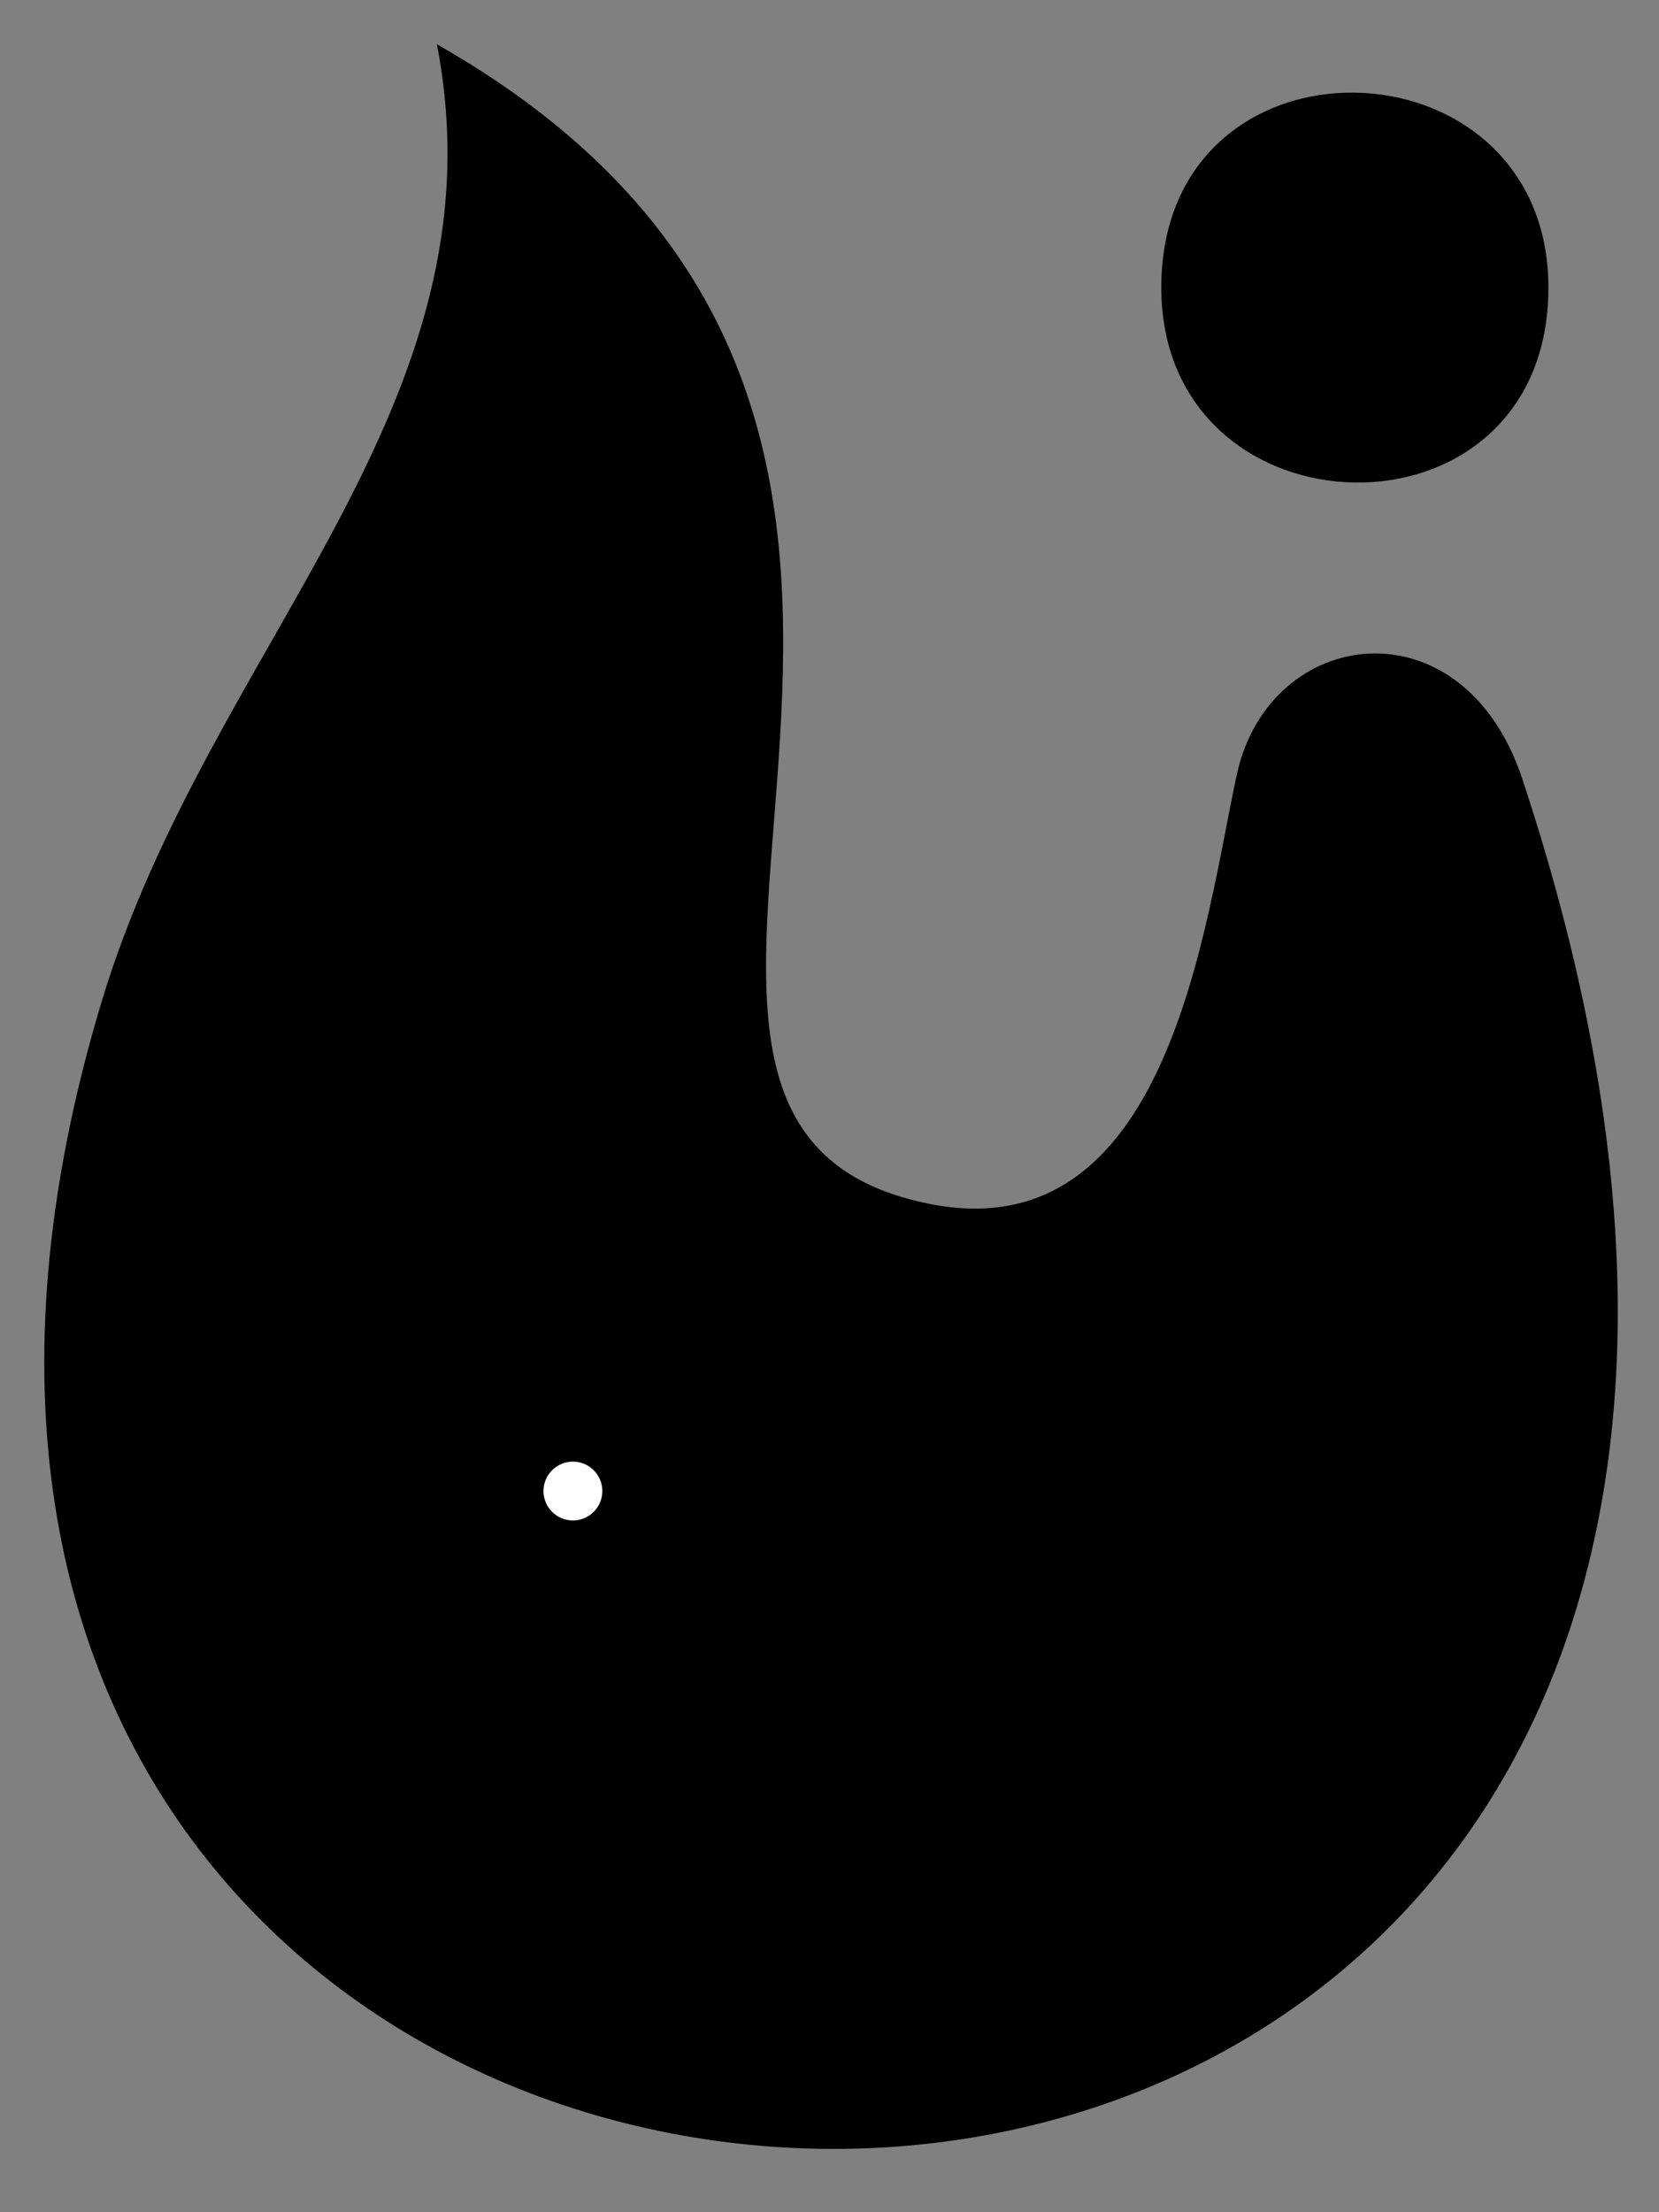
<svg class="small" xmlns="http://www.w3.org/2000/svg" viewBox="0 0 75 100" id="mark" overflow="visible">
<rect x="0" y="0" width="75" height="100" fill="#808080" stroke="none"/>
<defs>
<style>
/* Colors */
:root {
	--color-turquoise: oklch(77% 0.14 190);
	--color-green: oklch(82% 0.1 147);
	--color-yellow: oklch(85% 0.11 65);
	--color-red: oklch(70% 0.19 20);

	--color-neutral-10: oklch(25% 0.02 31);
	--color-neutral-50: oklch(50% 0.015 30);
	--color-neutral-95: oklch(95% 0.01 30);
}


#mark * {
	transform-origin: center;
	transform-box: stroke-box;
}

.flame {
	fill: url(#rainbow);
}

.circle {
	fill: oklch(70% 0.19 20);
}

.mouth {
	fill: none;
	stroke: oklch(25% 0.02 31);
	stroke-linecap: round;
	stroke-linejoin: round;
	stroke-width: 3.62px;
}

.cheek {
	fill: oklch(70% 0.19 20);
	opacity: .13;
	mix-blend-mode: multiply;
}

.eye-glow {
	fill: white;
}

.eye-pupil {
	fill: oklch(25% 0.02 31);
	transform-origin: center;
	transform-box: fill-box;
}

#eye-pupil-left {
	transform: rotate(8deg);
}

#eye-pupil-right {
	transform: rotate(-9deg);
}

#eye-right {
	translate: 29px 0;
}

#cheek-left {
	transform: rotate(-10deg);
}

#cheek-right {
	transform: rotate(20deg);
}

.only-small {
	display: none;
}



@media (max-width: 24px) {
	
	/* Favicon size */
	.only-small {
		display: block;
	}

	.only-large {
		display: none;
	}

	.flame {
		transform: scale(1.1, 1) translate(1px, 0);
	}

	.circle {
		transform-origin: bottom;
		transform: translate(0, 4px) scale(1.3);
	}

	.eye {
		transform-origin: 50% 70%;
		scale: 1.6;
	}

	#eye-left {
		translate: -2px 0;
	}

	#eye-right {
		translate: 31px 0;
	}

	.mouth {
		scale: 1.1;
	}

}
#small:target + g,
.small {
	
	/* Favicon size */
	.only-small {
		display: block;
	}

	.only-large {
		display: none;
	}

	.flame {
		transform: scale(1.1, 1) translate(1px, 0);
	}

	.circle {
		transform-origin: bottom;
		transform: translate(0, 4px) scale(1.3);
	}

	.eye {
		transform-origin: 50% 70%;
		scale: 1.6;
	}

	#eye-left {
		translate: -2px 0;
	}

	#eye-right {
		translate: 31px 0;
	}

	.mouth {
		scale: 1.1;
	}

}
</style>
<!-- transform-origin: bottom; transform-box: fill-box; transform: rotate(12deg) scaleX(1.9); -->
<radialGradient id="rainbow" cx="15%" cy="118%" r="100%" gradientTransform="rotate(-20) scale(2, 1)" gradientUnits="userSpaceOnUse">
	<stop offset="9%" style="stop-color: oklch(77% 0.14 190); stop-opacity: 1;" />
	<stop offset="20%" style="stop-color: oklch(82% 0.1 147); stop-opacity: 1;" />
	<stop offset="44%" style="stop-color: oklch(85% 0.11 65); stop-opacity: 1;" />
	<stop offset="99%" style="stop-color: oklch(70% 0.19 20); stop-opacity: 1;" />
</radialGradient>
</defs>
<g id="small"></g>
<g>
<path class="flame only-small" d="
	m 68.82,38.21
	c 27.36, 82.57-85.12,79.16-64.21,6.02
	c 4.86 -16.08, 18.32 -26.83, 15.14 -43.23
	c 30.6, 17.41, 3.35, 48.65, 22.27, 52.42
	c 9.32, 1.68, 12.43 -8.52, 13.89 -15.29
	s 10.23 -7.92, 12.91 0.18 z"/>

<path class="flame only-large" d="
	m 68.82, 35.21
	c 27.36, 82.57 -85.12, 79.16 -64.21, 10.02
	c 4.86 -16.08, 18.32 -26.83, 15.14 -43.23
	c 30.6, 17.41, 3.35, 48.65, 22.27, 52.42
	c 10.83, 2.16, 12.43 -12.62, 13.89 -19.39 
	s 10.23 -7.92, 12.91 0.18 z" />

<path class="circle" d="m 70, 13
	c -0, 12 -17.5, 11.5, -17.5, 0
	c  0 -12, 17.5 -11.5,  17.5, 0 z"/>
<path class="mouth" d="m 33.5, 79 c 2.73, 4.11, 8.73, 4.11, 11.31, 0"/>

<g id="eye-left" class="eye">
	<ellipse id="cheek-left" class="cheek" cx="21" cy="76" rx="4.25" ry="3.75"/>
	<path class="eye-pupil" id="eye-pupil-left" d="M 23.5, 64 c 8 -1, 8.24, 10.73, 1.8, 11.4 -7.7.8 -7.82 -10.59 -1.8 -11.4 z"/>
	<circle class="eye-glow" id="eye-glow-left" cx="26" cy="67.4" r="1.33"/>
</g>

<g id="eye-right" class="eye">
	<use href="#cheek-left" id="cheek-right" x="6" y="-2" />
	<use href="#eye-pupil-left" id="eye-pupil-right" />
	<use href="#eye-glow-left" id="eye-glow-right" x="-0.1" />
</g>


</g>
</svg>


